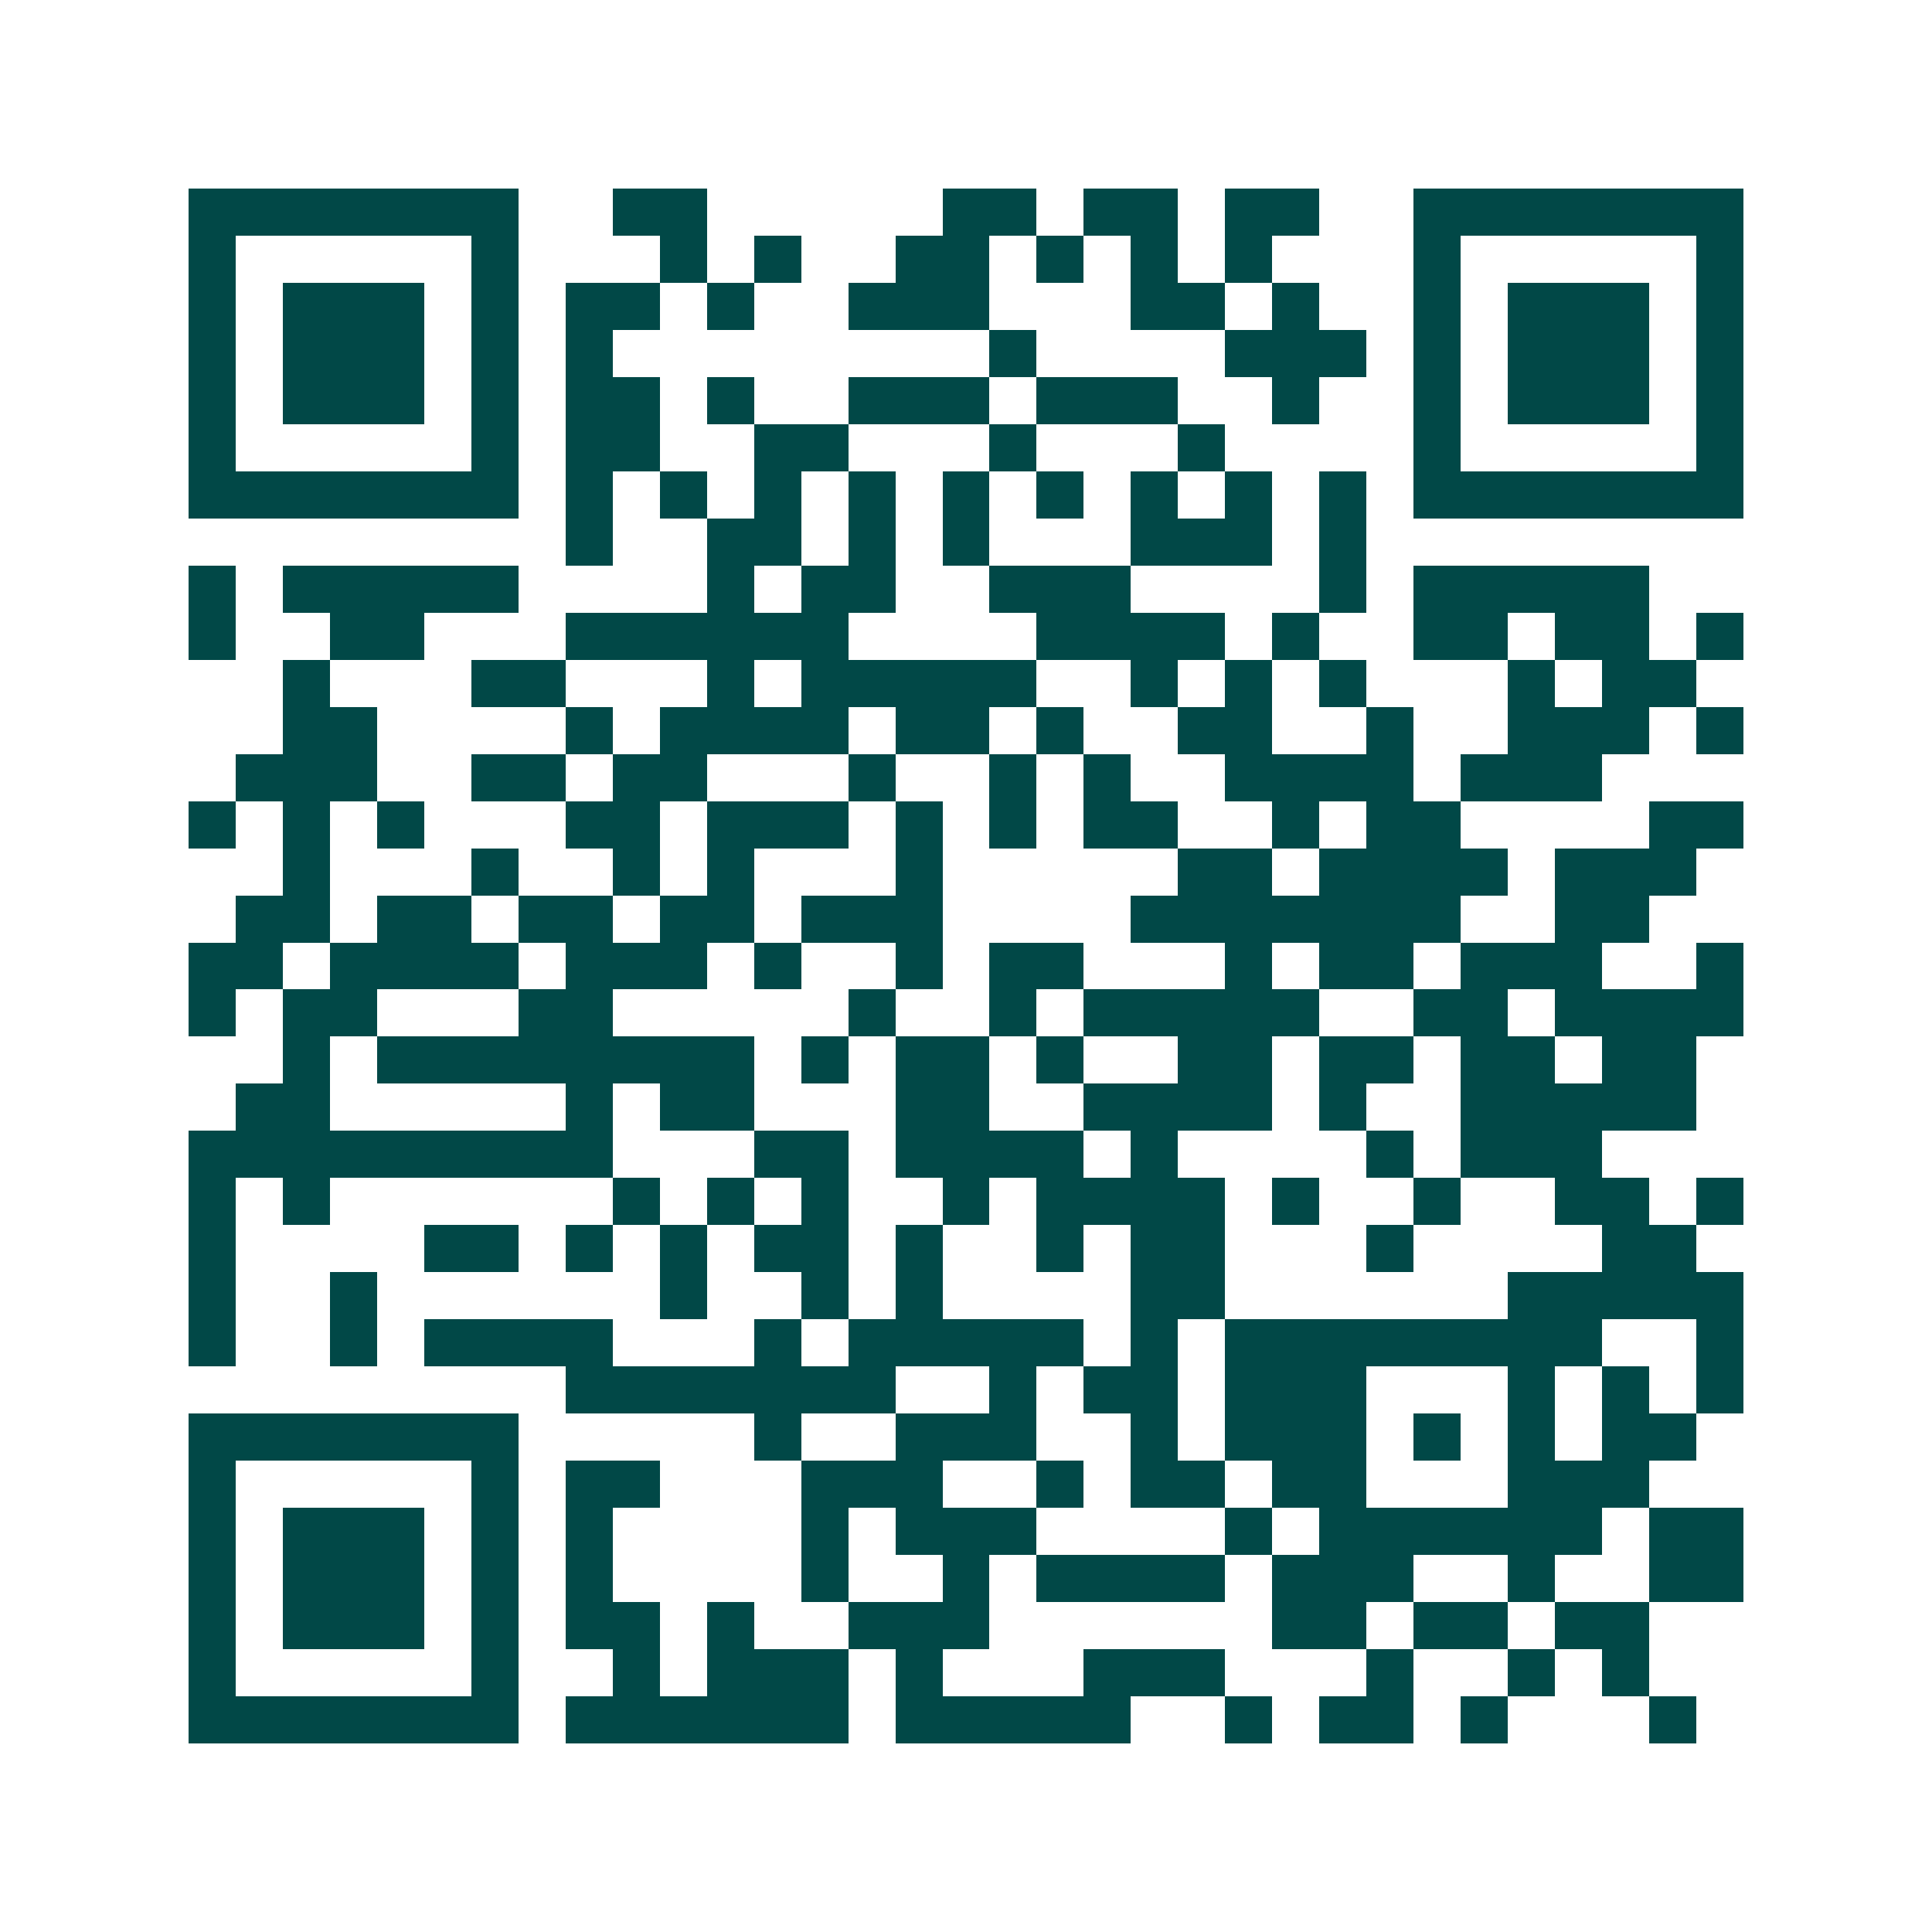 <svg xmlns="http://www.w3.org/2000/svg" width="200" height="200" viewBox="0 0 41 41" shape-rendering="crispEdges"><path fill="#ffffff" d="M0 0h41v41H0z"/><path stroke="#014847" d="M4 4.5h7m2 0h2m5 0h2m1 0h2m1 0h2m2 0h7M4 5.5h1m5 0h1m3 0h1m1 0h1m2 0h2m1 0h1m1 0h1m1 0h1m3 0h1m5 0h1M4 6.5h1m1 0h3m1 0h1m1 0h2m1 0h1m2 0h3m3 0h2m1 0h1m2 0h1m1 0h3m1 0h1M4 7.5h1m1 0h3m1 0h1m1 0h1m8 0h1m4 0h3m1 0h1m1 0h3m1 0h1M4 8.5h1m1 0h3m1 0h1m1 0h2m1 0h1m2 0h3m1 0h3m2 0h1m2 0h1m1 0h3m1 0h1M4 9.5h1m5 0h1m1 0h2m2 0h2m3 0h1m3 0h1m4 0h1m5 0h1M4 10.5h7m1 0h1m1 0h1m1 0h1m1 0h1m1 0h1m1 0h1m1 0h1m1 0h1m1 0h1m1 0h7M12 11.5h1m2 0h2m1 0h1m1 0h1m3 0h3m1 0h1M4 12.5h1m1 0h5m4 0h1m1 0h2m2 0h3m4 0h1m1 0h5M4 13.5h1m2 0h2m3 0h6m4 0h4m1 0h1m2 0h2m1 0h2m1 0h1M6 14.5h1m3 0h2m3 0h1m1 0h5m2 0h1m1 0h1m1 0h1m3 0h1m1 0h2M6 15.5h2m4 0h1m1 0h4m1 0h2m1 0h1m2 0h2m2 0h1m2 0h3m1 0h1M5 16.5h3m2 0h2m1 0h2m3 0h1m2 0h1m1 0h1m2 0h4m1 0h3M4 17.5h1m1 0h1m1 0h1m3 0h2m1 0h3m1 0h1m1 0h1m1 0h2m2 0h1m1 0h2m4 0h2M6 18.5h1m3 0h1m2 0h1m1 0h1m3 0h1m5 0h2m1 0h4m1 0h3M5 19.5h2m1 0h2m1 0h2m1 0h2m1 0h3m4 0h7m2 0h2M4 20.5h2m1 0h4m1 0h3m1 0h1m2 0h1m1 0h2m3 0h1m1 0h2m1 0h3m2 0h1M4 21.5h1m1 0h2m3 0h2m5 0h1m2 0h1m1 0h5m2 0h2m1 0h4M6 22.5h1m1 0h8m1 0h1m1 0h2m1 0h1m2 0h2m1 0h2m1 0h2m1 0h2M5 23.5h2m5 0h1m1 0h2m3 0h2m2 0h4m1 0h1m2 0h5M4 24.5h9m3 0h2m1 0h4m1 0h1m4 0h1m1 0h3M4 25.5h1m1 0h1m6 0h1m1 0h1m1 0h1m2 0h1m1 0h4m1 0h1m2 0h1m2 0h2m1 0h1M4 26.5h1m4 0h2m1 0h1m1 0h1m1 0h2m1 0h1m2 0h1m1 0h2m3 0h1m4 0h2M4 27.5h1m2 0h1m6 0h1m2 0h1m1 0h1m4 0h2m6 0h5M4 28.5h1m2 0h1m1 0h4m3 0h1m1 0h5m1 0h1m1 0h8m2 0h1M12 29.5h7m2 0h1m1 0h2m1 0h3m3 0h1m1 0h1m1 0h1M4 30.5h7m5 0h1m2 0h3m2 0h1m1 0h3m1 0h1m1 0h1m1 0h2M4 31.5h1m5 0h1m1 0h2m3 0h3m2 0h1m1 0h2m1 0h2m3 0h3M4 32.5h1m1 0h3m1 0h1m1 0h1m4 0h1m1 0h3m4 0h1m1 0h6m1 0h2M4 33.5h1m1 0h3m1 0h1m1 0h1m4 0h1m2 0h1m1 0h4m1 0h3m2 0h1m2 0h2M4 34.5h1m1 0h3m1 0h1m1 0h2m1 0h1m2 0h3m6 0h2m1 0h2m1 0h2M4 35.5h1m5 0h1m2 0h1m1 0h3m1 0h1m3 0h3m3 0h1m2 0h1m1 0h1M4 36.5h7m1 0h6m1 0h5m2 0h1m1 0h2m1 0h1m3 0h1"/></svg>
